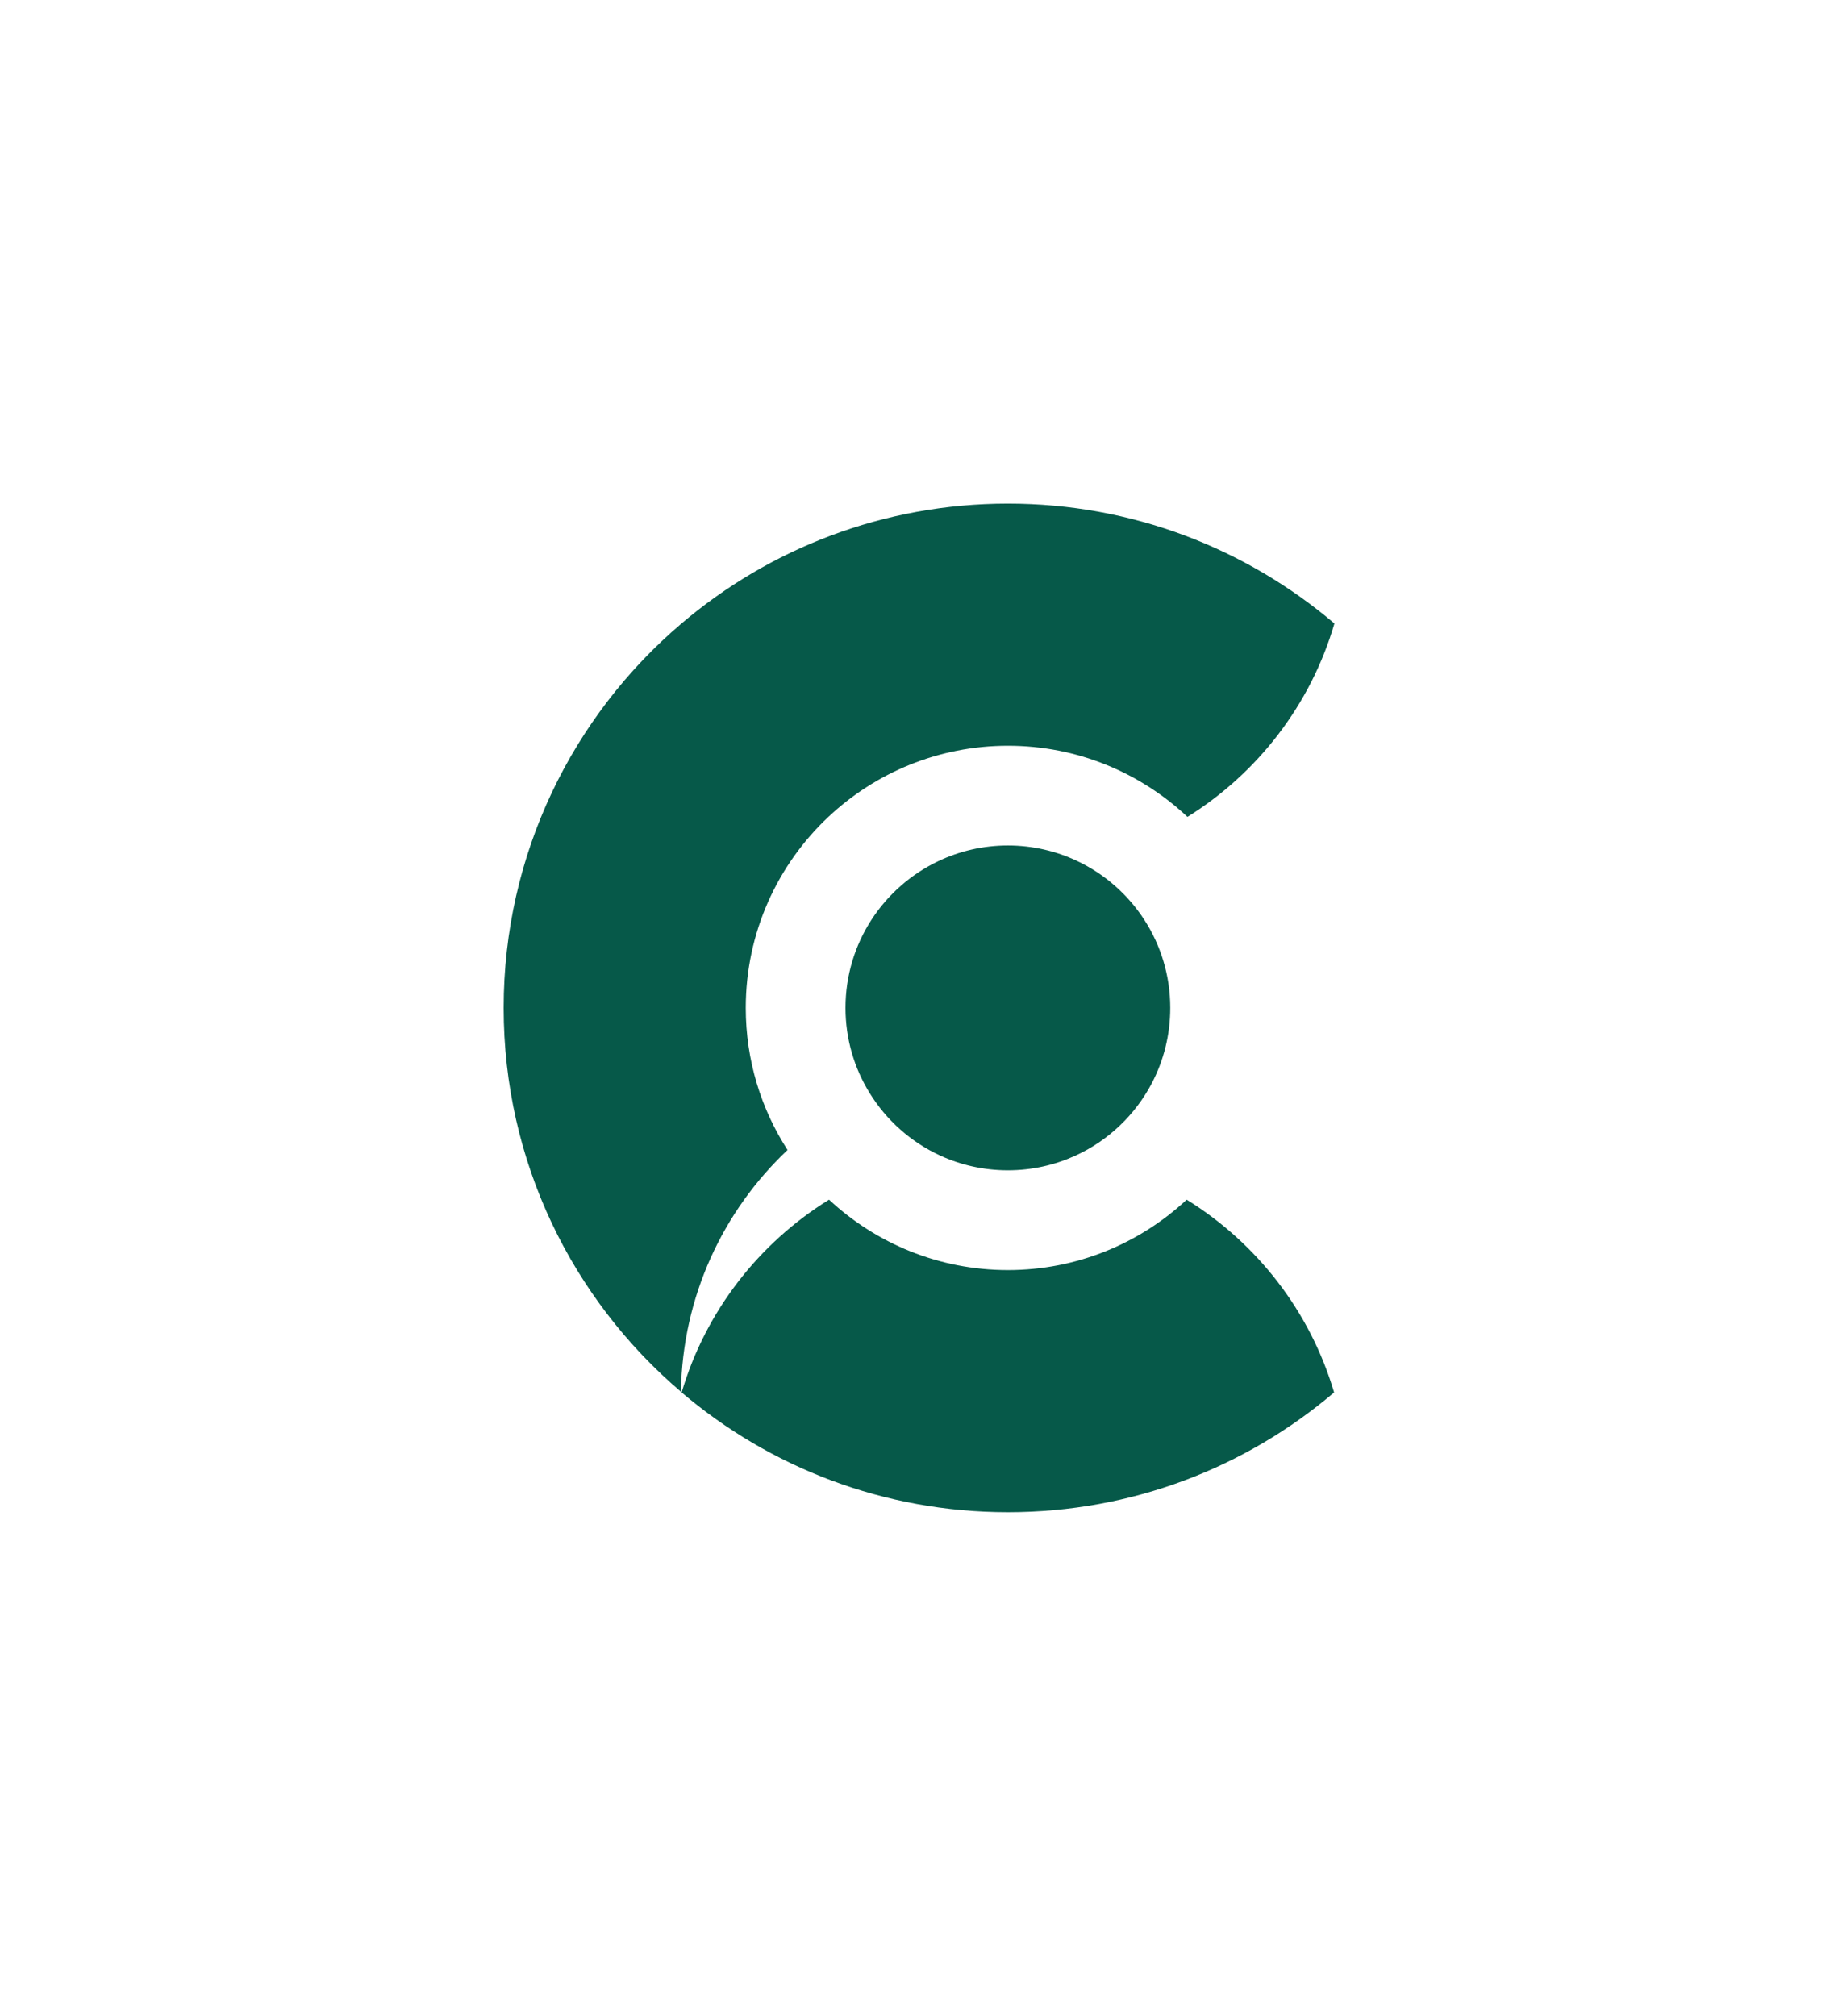 <?xml version="1.0" encoding="UTF-8"?>
<svg id="Layer_1" data-name="Layer 1" xmlns="http://www.w3.org/2000/svg" viewBox="0 0 358.08 392.71">
  <defs>
    <style>
      .cls-1 {
        fill: #065949;
        stroke-width: 0px;
      }
    </style>
  </defs>
  <path class="cls-1" d="M259.97,121.47c-4.61,15.8-14.96,29.16-28.63,37.67-9.15-8.59-21.44-13.86-34.97-13.86s-25.84,5.27-34.98,13.86c-9.91,9.31-16.1,22.54-16.1,37.21,0,10.21,2.99,19.71,8.14,27.68-12.55,11.85-20.48,28.55-20.77,47.1-21.14-18.02-34.54-44.83-34.54-74.78s13.44-56.85,34.63-74.87c17.14-14.58,39.35-23.37,63.62-23.37s46.46,8.8,63.61,23.36ZM231.19,233.71c-9.13,8.51-21.37,13.72-34.83,13.72s-25.71-5.21-34.84-13.72c-13.69,8.47-24.07,21.78-28.72,37.56,17.13,14.55,39.32,23.33,63.56,23.33s46.41-8.77,63.55-23.33c-4.65-15.77-15.03-29.09-28.72-37.56ZM132.8,271.27c-.06.18-.11.36-.16.54,0-.23,0-.45,0-.67.05.05.1.09.15.14ZM209.87,167.74c-4.1-1.94-8.68-3.03-13.51-3.03s-9.42,1.09-13.51,3.03c-10.72,5.07-18.13,15.98-18.13,28.61,0,6.06,1.71,11.72,4.67,16.53,3.26,5.33,8.07,9.62,13.8,12.25,4.01,1.84,8.47,2.86,13.17,2.86s9.15-1.03,13.17-2.86c6.37-2.92,11.61-7.9,14.86-14.09,2.3-4.39,3.6-9.38,3.6-14.69,0-12.63-7.41-23.54-18.12-28.61Z"/>
</svg>